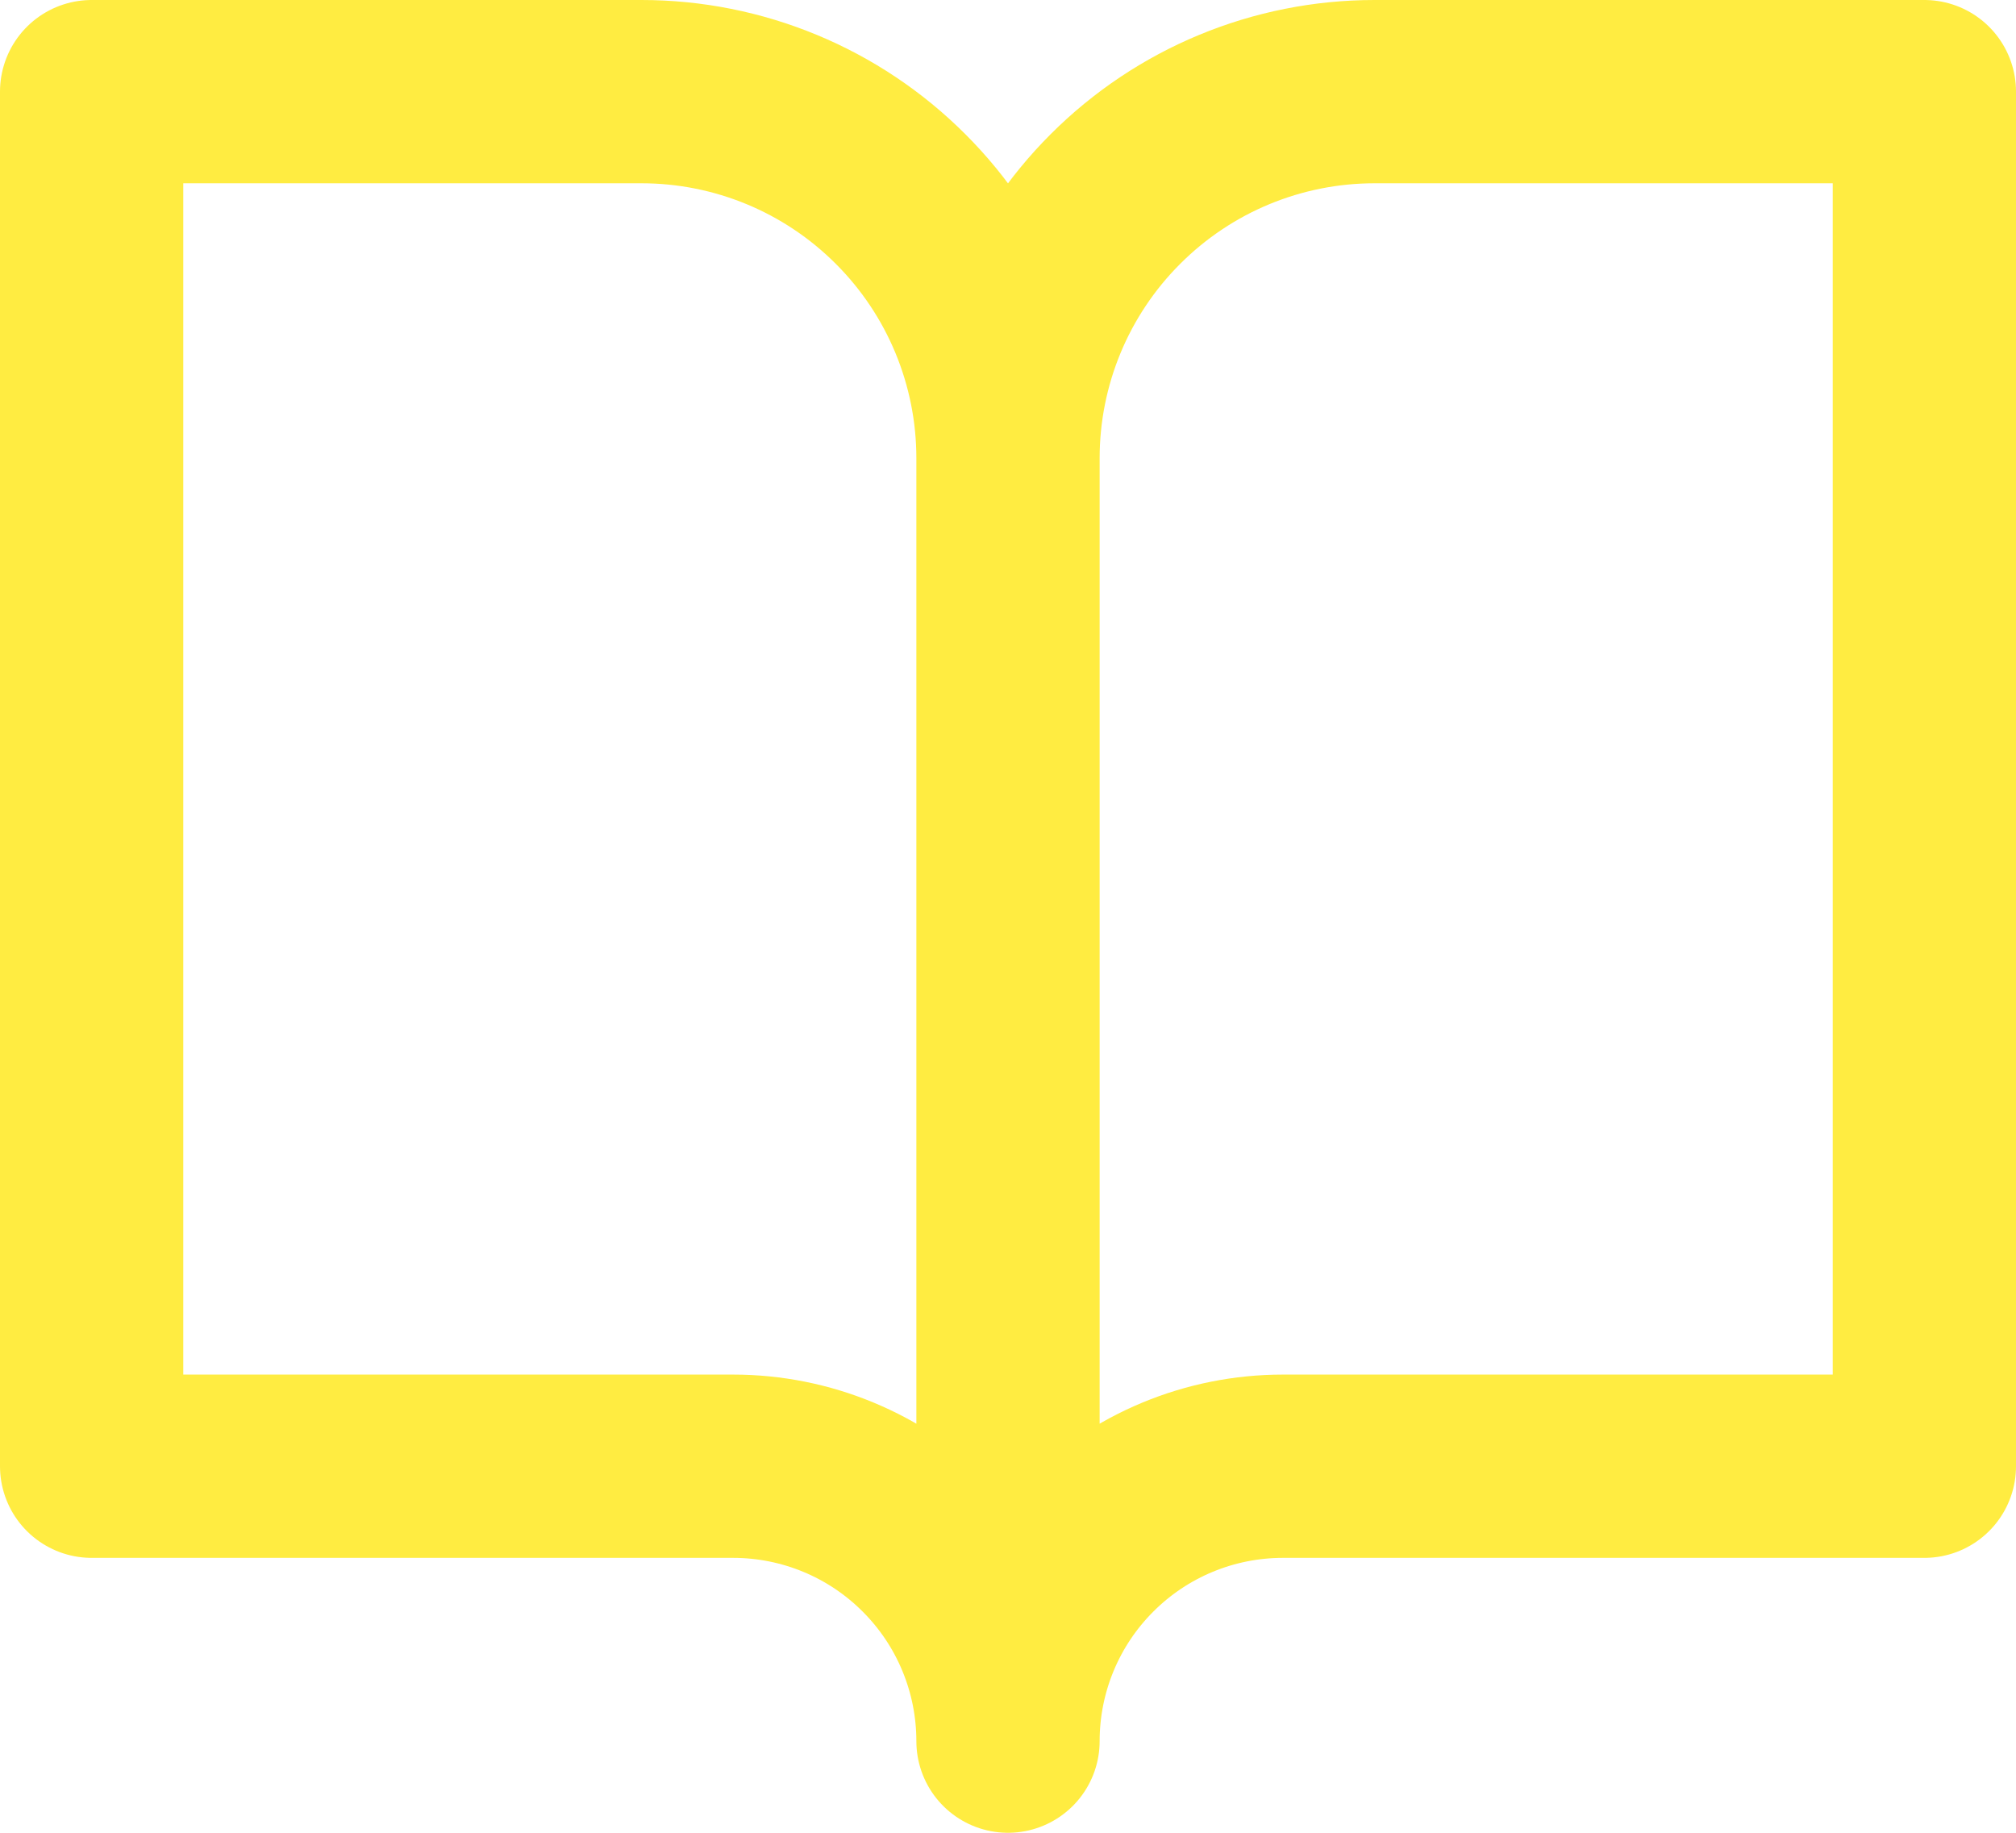 <svg width="22" height="20" viewBox="0 0 22 20" fill="none" xmlns="http://www.w3.org/2000/svg">
<path d="M11 5C11 3.939 10.579 2.922 9.828 2.172C9.078 1.421 8.061 1 7 1H1V16H8C8.796 16 9.559 16.316 10.121 16.879C10.684 17.441 11 18.204 11 19M11 5V19M11 5C11 3.939 11.421 2.922 12.172 2.172C12.922 1.421 13.939 1 15 1H21V16H14C13.204 16 12.441 16.316 11.879 16.879C11.316 17.441 11 18.204 11 19" stroke="#FFEC41" stroke-width="2" stroke-linecap="round" stroke-linejoin="round"/>
</svg>
